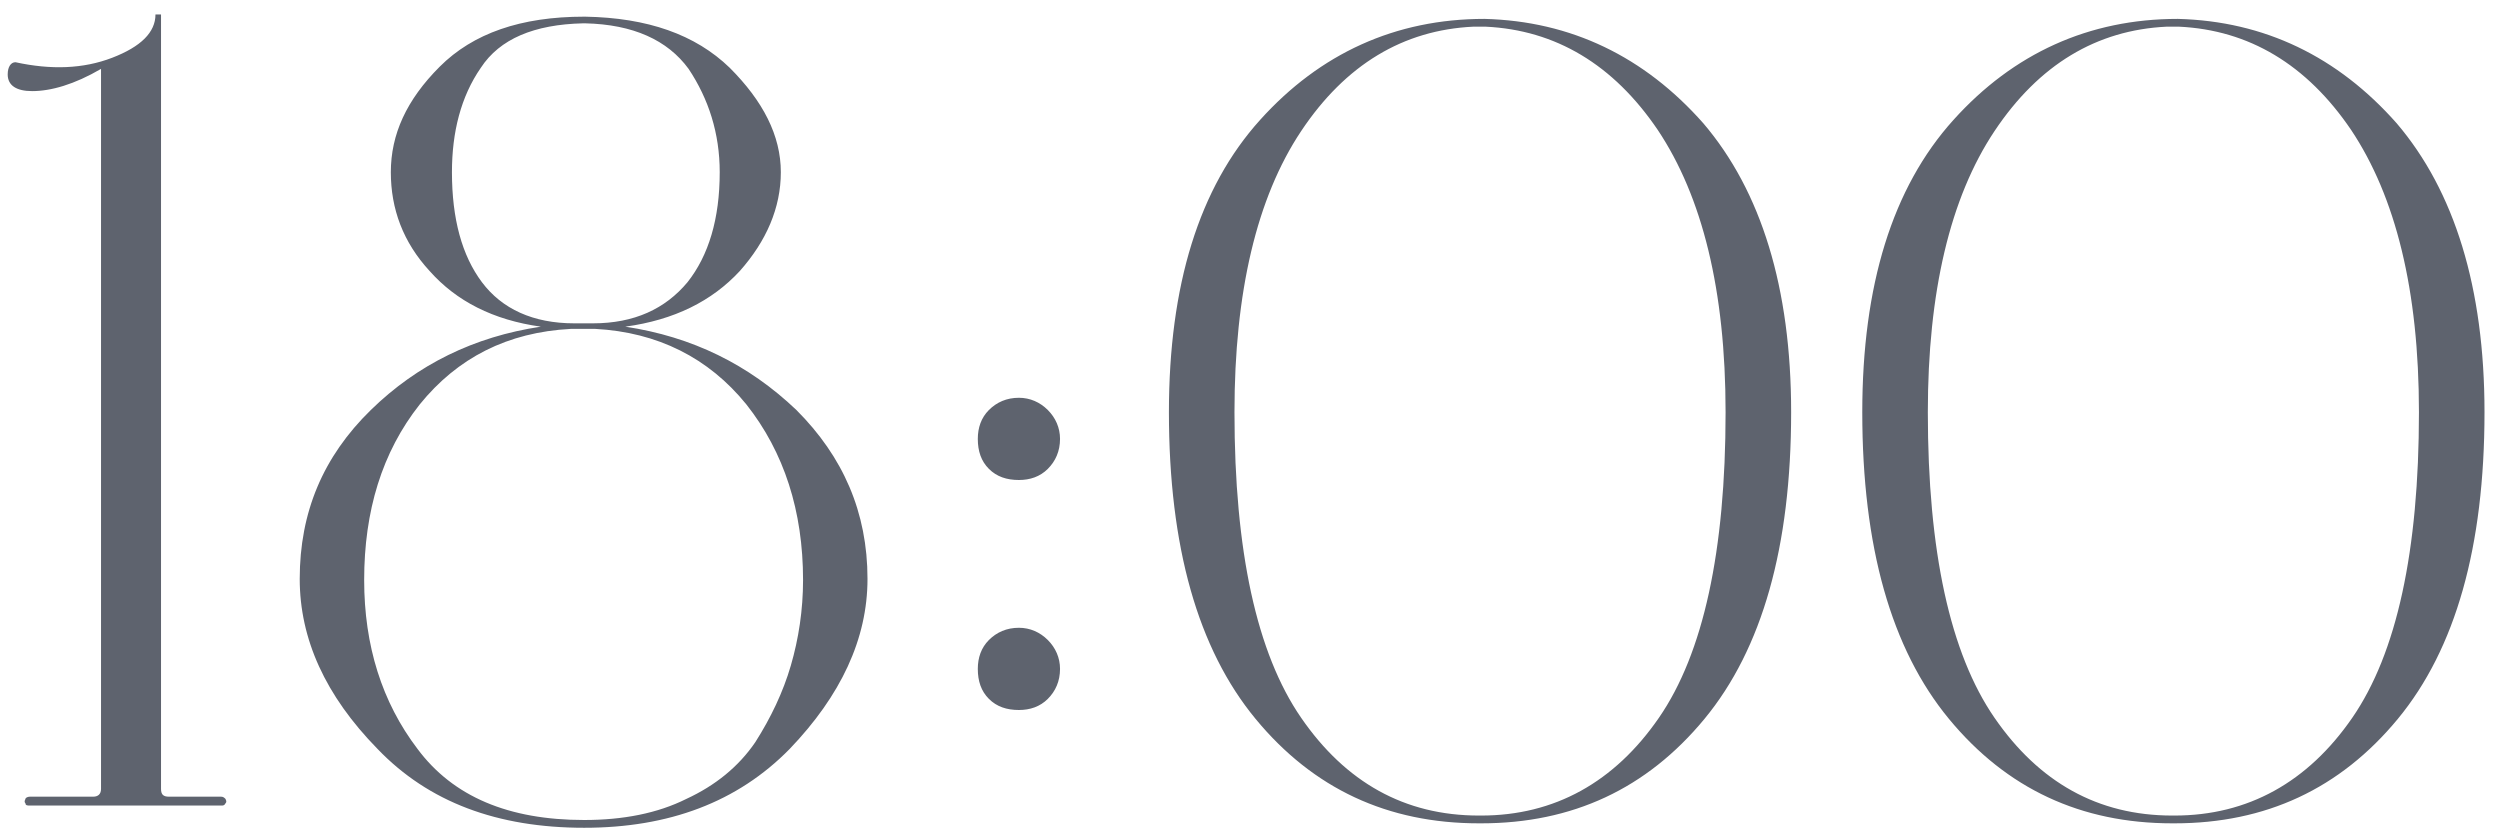 <?xml version="1.0" encoding="UTF-8"?> <svg xmlns="http://www.w3.org/2000/svg" width="90" height="30" viewBox="0 0 90 30" fill="none"><path d="M1.157 3.28C0.597 3.28 0.277 3.08 0.277 2.68C0.277 2.4 0.397 2.24 0.557 2.24C1.837 2.52 2.997 2.48 4.037 2.08C5.077 1.68 5.597 1.16 5.597 0.52H5.797V28.4C5.797 28.6 5.877 28.68 6.077 28.68H7.957C8.037 28.68 8.077 28.72 8.117 28.76C8.157 28.84 8.157 28.88 8.117 28.92C8.077 29 8.037 29 7.957 29H1.077C0.997 29 0.917 29 0.917 28.92C0.877 28.88 0.877 28.84 0.917 28.76C0.917 28.72 0.997 28.68 1.077 28.68H3.357C3.517 28.68 3.637 28.6 3.637 28.4V2.48C2.677 3.04 1.837 3.28 1.157 3.28ZM21.03 29.8C17.91 29.8 15.43 28.88 13.59 26.96C11.71 25.04 10.79 23 10.79 20.84C10.79 18.44 11.63 16.44 13.35 14.76C15.03 13.12 17.07 12.12 19.47 11.76C17.75 11.52 16.43 10.84 15.47 9.76C14.51 8.72 14.07 7.52 14.07 6.2C14.07 4.84 14.63 3.6 15.83 2.4C17.03 1.2 18.75 0.6 21.03 0.6H21.07C23.31 0.64 25.03 1.24 26.27 2.44C27.47 3.64 28.11 4.88 28.11 6.2C28.11 7.48 27.59 8.68 26.63 9.76C25.63 10.84 24.27 11.52 22.51 11.76C24.91 12.12 26.95 13.12 28.67 14.76C30.35 16.44 31.23 18.44 31.23 20.84C31.23 23 30.27 25.04 28.43 26.96C26.55 28.88 24.07 29.8 21.03 29.8ZM20.55 11.84C18.27 11.96 16.47 12.88 15.11 14.56C13.75 16.28 13.11 18.4 13.11 20.88C13.11 23.24 13.75 25.28 15.03 26.96C16.31 28.68 18.31 29.52 21.03 29.52C22.43 29.52 23.67 29.28 24.71 28.76C25.75 28.28 26.59 27.6 27.19 26.72C27.75 25.84 28.19 24.92 28.47 23.96C28.75 23 28.91 21.96 28.91 20.88C28.91 18.4 28.23 16.28 26.87 14.56C25.51 12.88 23.67 11.96 21.43 11.84H20.55ZM16.27 6.2C16.27 7.88 16.63 9.2 17.35 10.16C18.07 11.12 19.19 11.64 20.67 11.64H21.35C22.83 11.64 23.95 11.12 24.75 10.16C25.51 9.2 25.91 7.88 25.91 6.2C25.91 4.8 25.51 3.56 24.79 2.48C24.03 1.44 22.79 0.88 21.07 0.84H20.99C19.23 0.88 17.99 1.4 17.31 2.44C16.59 3.48 16.27 4.76 16.27 6.2ZM35.201 15.8C35.201 15.4 35.321 15.04 35.601 14.76C35.881 14.48 36.241 14.32 36.681 14.32C37.081 14.32 37.441 14.48 37.721 14.76C38.001 15.04 38.161 15.4 38.161 15.8C38.161 16.24 38.001 16.6 37.721 16.88C37.441 17.16 37.081 17.28 36.681 17.28C36.241 17.28 35.881 17.16 35.601 16.88C35.321 16.6 35.201 16.24 35.201 15.8ZM35.201 24.08C35.201 23.68 35.321 23.32 35.601 23.04C35.881 22.76 36.241 22.6 36.681 22.6C37.081 22.6 37.441 22.76 37.721 23.04C38.001 23.32 38.161 23.68 38.161 24.08C38.161 24.52 38.001 24.88 37.721 25.16C37.441 25.44 37.081 25.56 36.681 25.56C36.241 25.56 35.881 25.44 35.601 25.16C35.321 24.88 35.201 24.52 35.201 24.08ZM53.241 29.64C49.961 29.64 47.281 28.4 45.201 25.88C43.121 23.36 42.081 19.68 42.081 14.84C42.081 10.28 43.161 6.76 45.361 4.32C47.521 1.92 50.241 0.68 53.441 0.68C56.561 0.76 59.201 2.04 61.321 4.44C63.401 6.88 64.481 10.36 64.481 14.84C64.481 19.68 63.441 23.36 61.361 25.88C59.281 28.4 56.601 29.64 53.321 29.64H53.241ZM53.321 29.36C55.961 29.36 58.121 28.16 59.721 25.84C61.321 23.52 62.121 19.84 62.121 14.84C62.121 10.44 61.281 7.08 59.681 4.68C58.081 2.32 56.001 1.08 53.481 0.96H53.041C50.521 1.08 48.441 2.32 46.841 4.72C45.241 7.12 44.441 10.52 44.441 14.84C44.441 19.84 45.241 23.52 46.841 25.84C48.441 28.16 50.561 29.36 53.241 29.36H53.321ZM78.202 29.64C74.922 29.64 72.242 28.4 70.162 25.88C68.082 23.36 67.042 19.68 67.042 14.84C67.042 10.28 68.122 6.76 70.322 4.32C72.482 1.92 75.202 0.68 78.402 0.68C81.522 0.76 84.162 2.04 86.282 4.44C88.362 6.88 89.442 10.36 89.442 14.84C89.442 19.68 88.402 23.36 86.322 25.88C84.242 28.4 81.562 29.64 78.282 29.64H78.202ZM78.282 29.36C80.922 29.36 83.082 28.16 84.682 25.84C86.282 23.52 87.082 19.84 87.082 14.84C87.082 10.44 86.242 7.08 84.642 4.68C83.042 2.32 80.962 1.08 78.442 0.96H78.002C75.482 1.08 73.402 2.32 71.802 4.72C70.202 7.12 69.402 10.52 69.402 14.84C69.402 19.84 70.202 23.52 71.802 25.84C73.402 28.16 75.522 29.36 78.202 29.36H78.282Z" fill="#5E636E"></path></svg> 